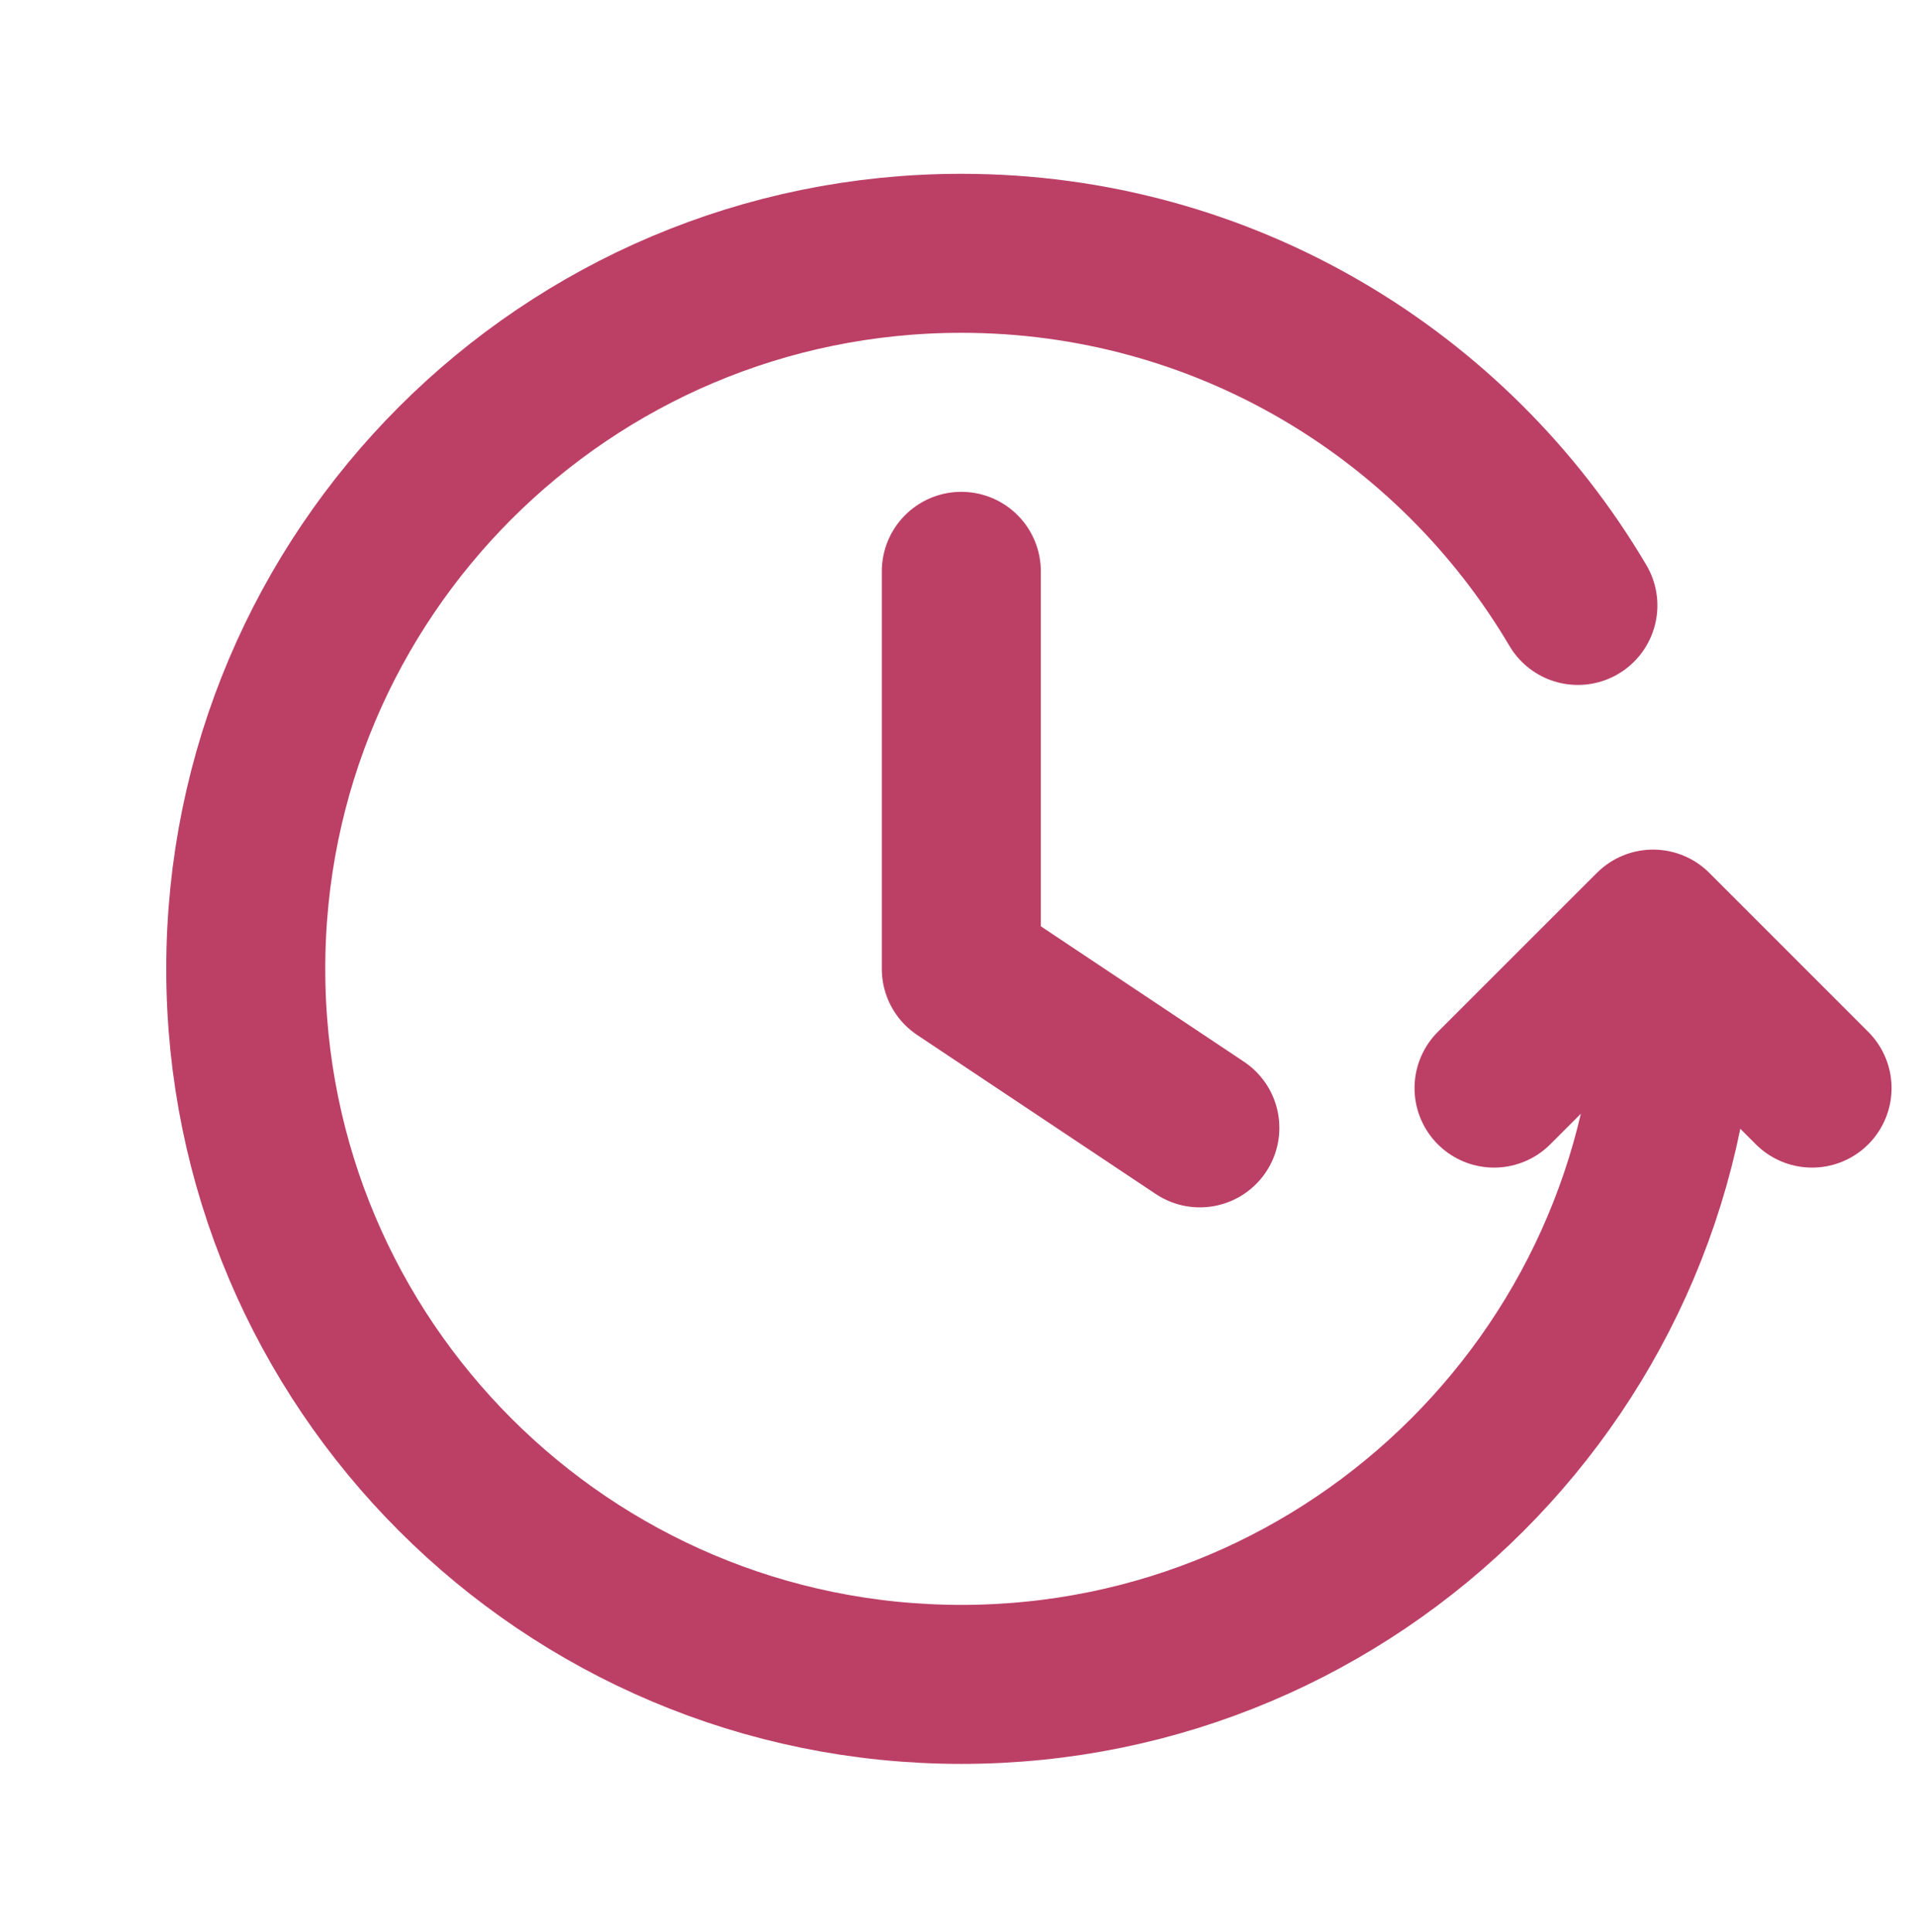 <?xml version="1.0" encoding="UTF-8"?>
<svg xmlns="http://www.w3.org/2000/svg" width="117" height="118" viewBox="0 0 117 118" fill="none">
  <path d="M110.653 66.448L100.946 56.738L91.233 66.448M102.4 59.166C102.4 83.299 82.836 102.862 58.703 102.862C34.57 102.862 15.007 83.299 15.007 59.166C15.007 35.033 34.57 15.469 58.703 15.469C74.735 15.469 88.75 24.102 96.353 36.973M58.703 34.89V59.166L73.269 68.876" stroke="#BC4066" stroke-width="9.71" stroke-linecap="round" stroke-linejoin="round"></path>
</svg>
